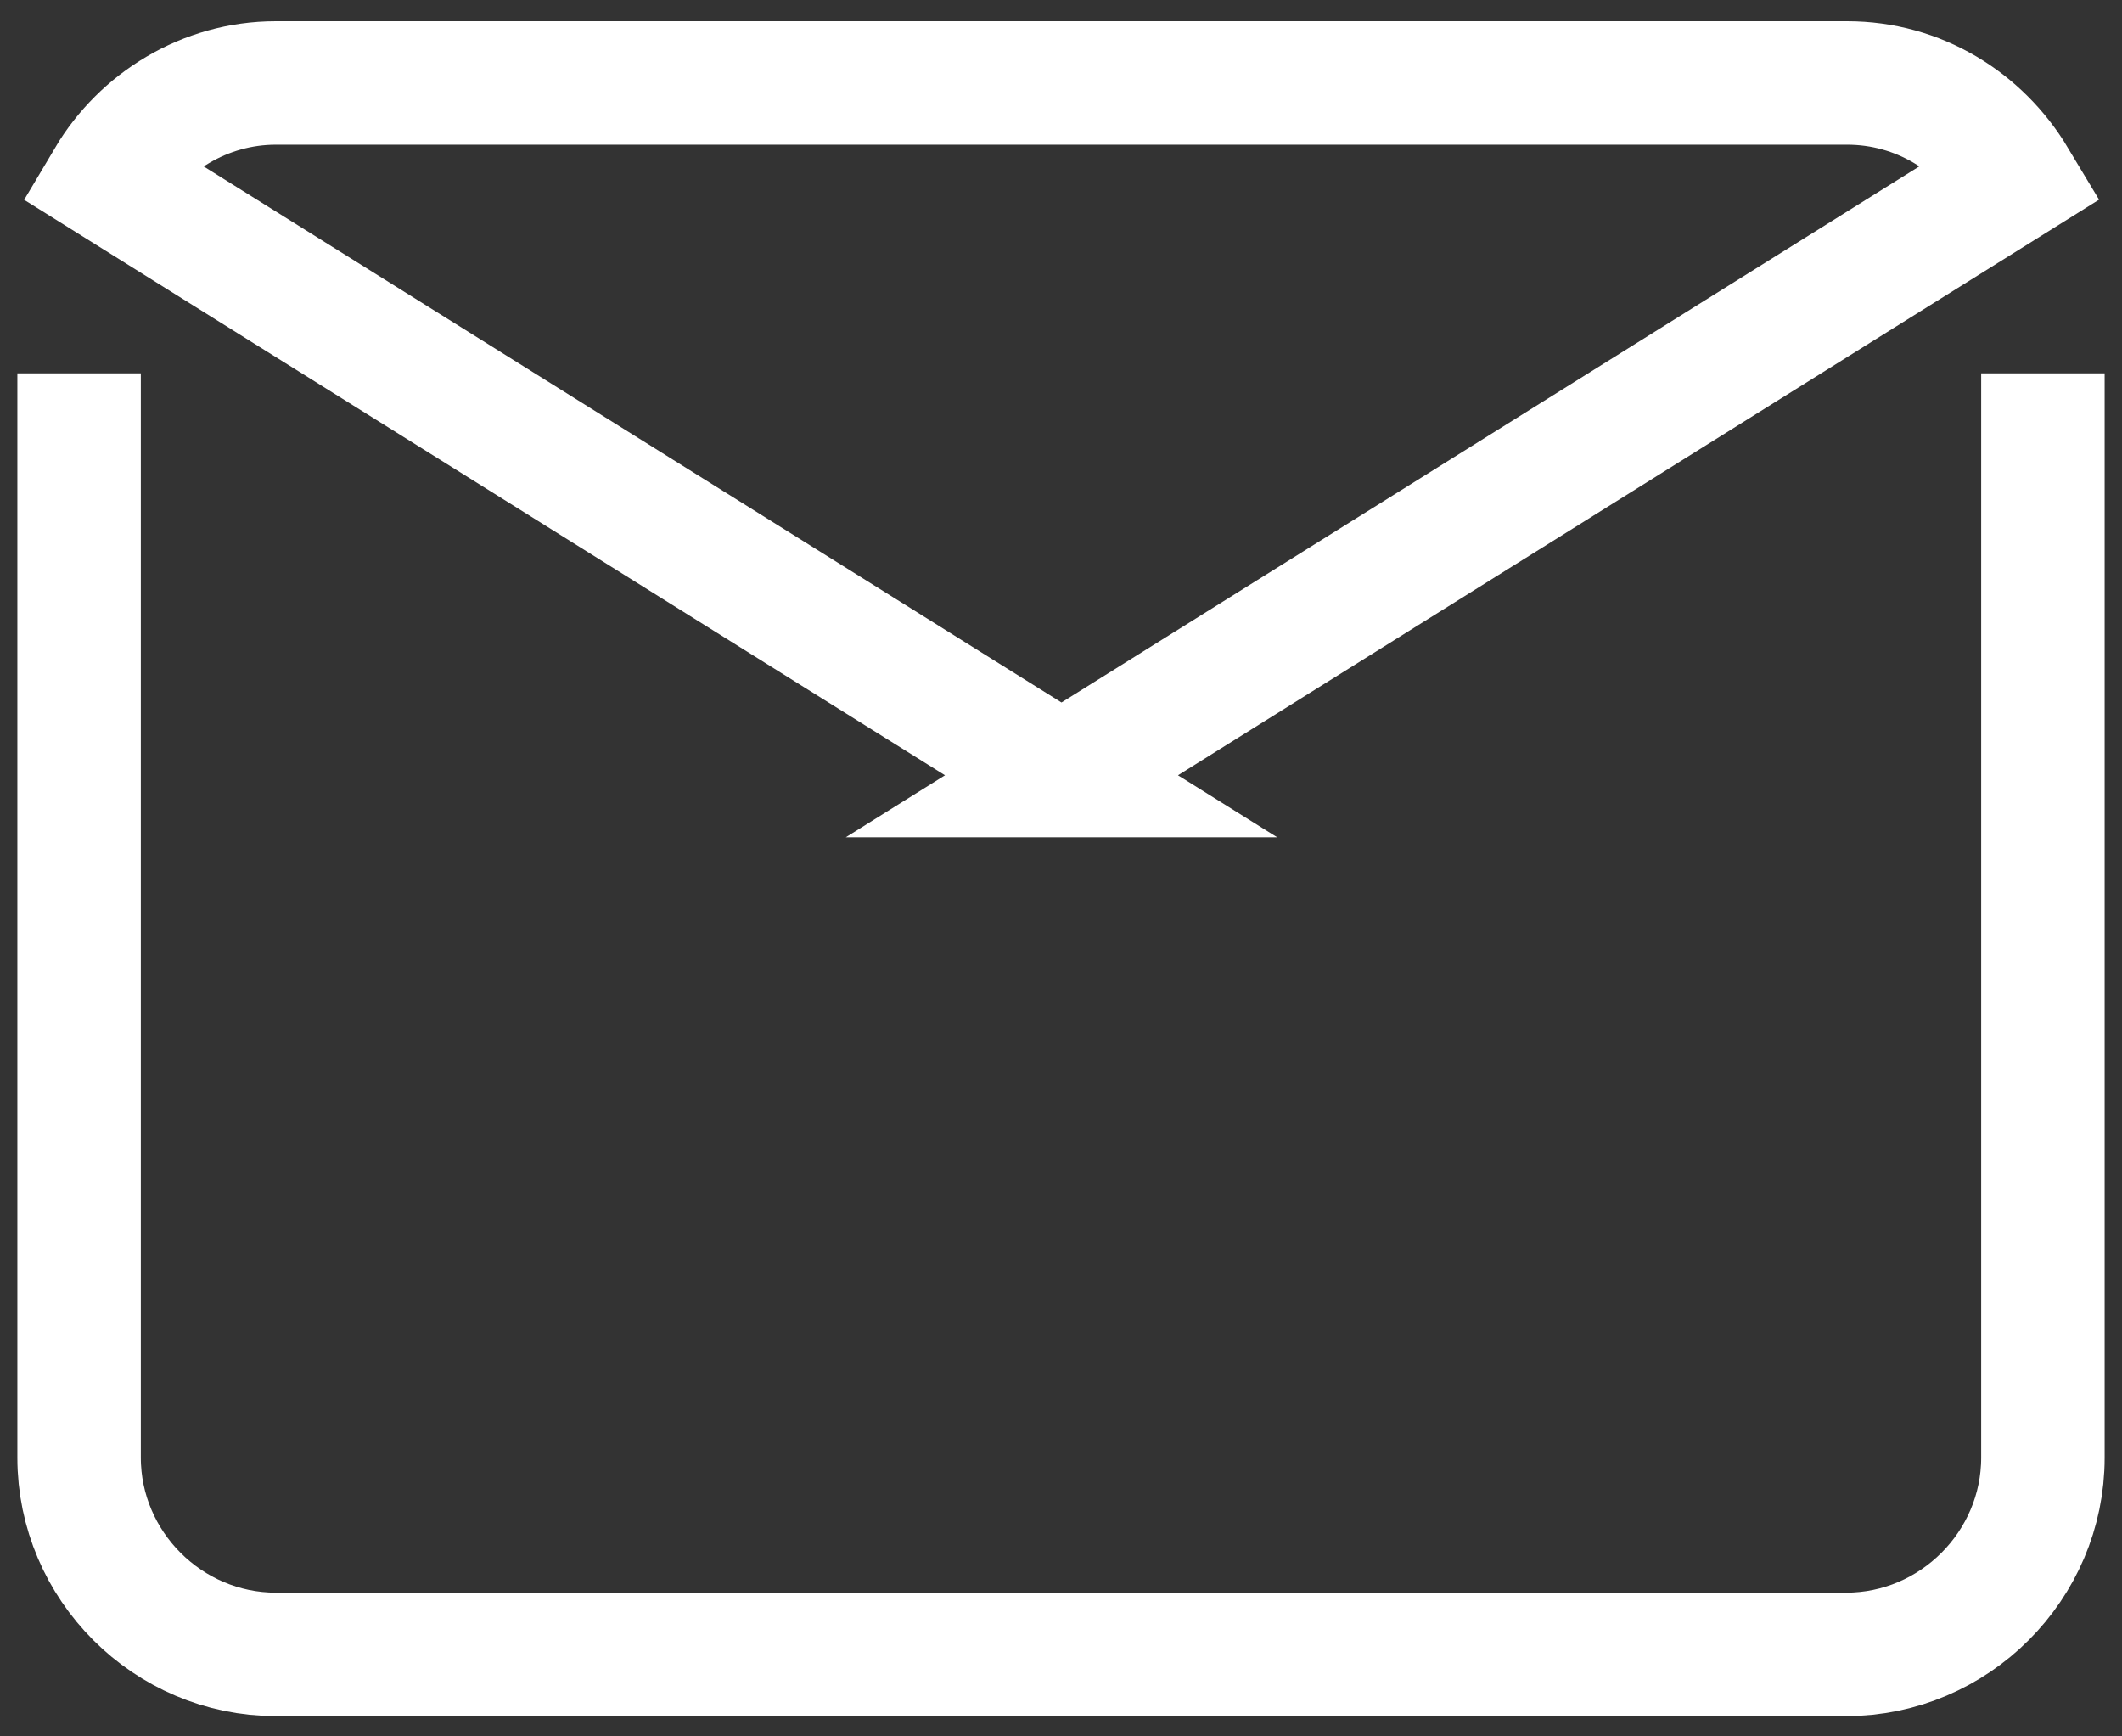 <svg xmlns="http://www.w3.org/2000/svg" width="22" height="18" viewBox="0 0 22 18">
    <rect x="0" y="0" width="22" height="18" fill="#333333" stroke="none"/>
    <path d="M11,8.04L20.89,1.86c-.36-.6-1-1-1.74-1H2.86c-.74,0-1.39,.41-1.74,1l9.89,6.18Z" style="fill:none;stroke:#ffffff;stroke-miterlimit:10;stroke-width:1.28px"/>
    <path d="M.82,3.87V15.11c0,1.12,.92,2.04,2.04,2.04H19.14c1.12,0,2.04-.92,2.04-2.04V3.87" style="fill:none;stroke:#ffffff;stroke-miterlimit:10;stroke-width:1.28px"/>
    <rect width="22" height="18" style="fill:none"/>
</svg>
